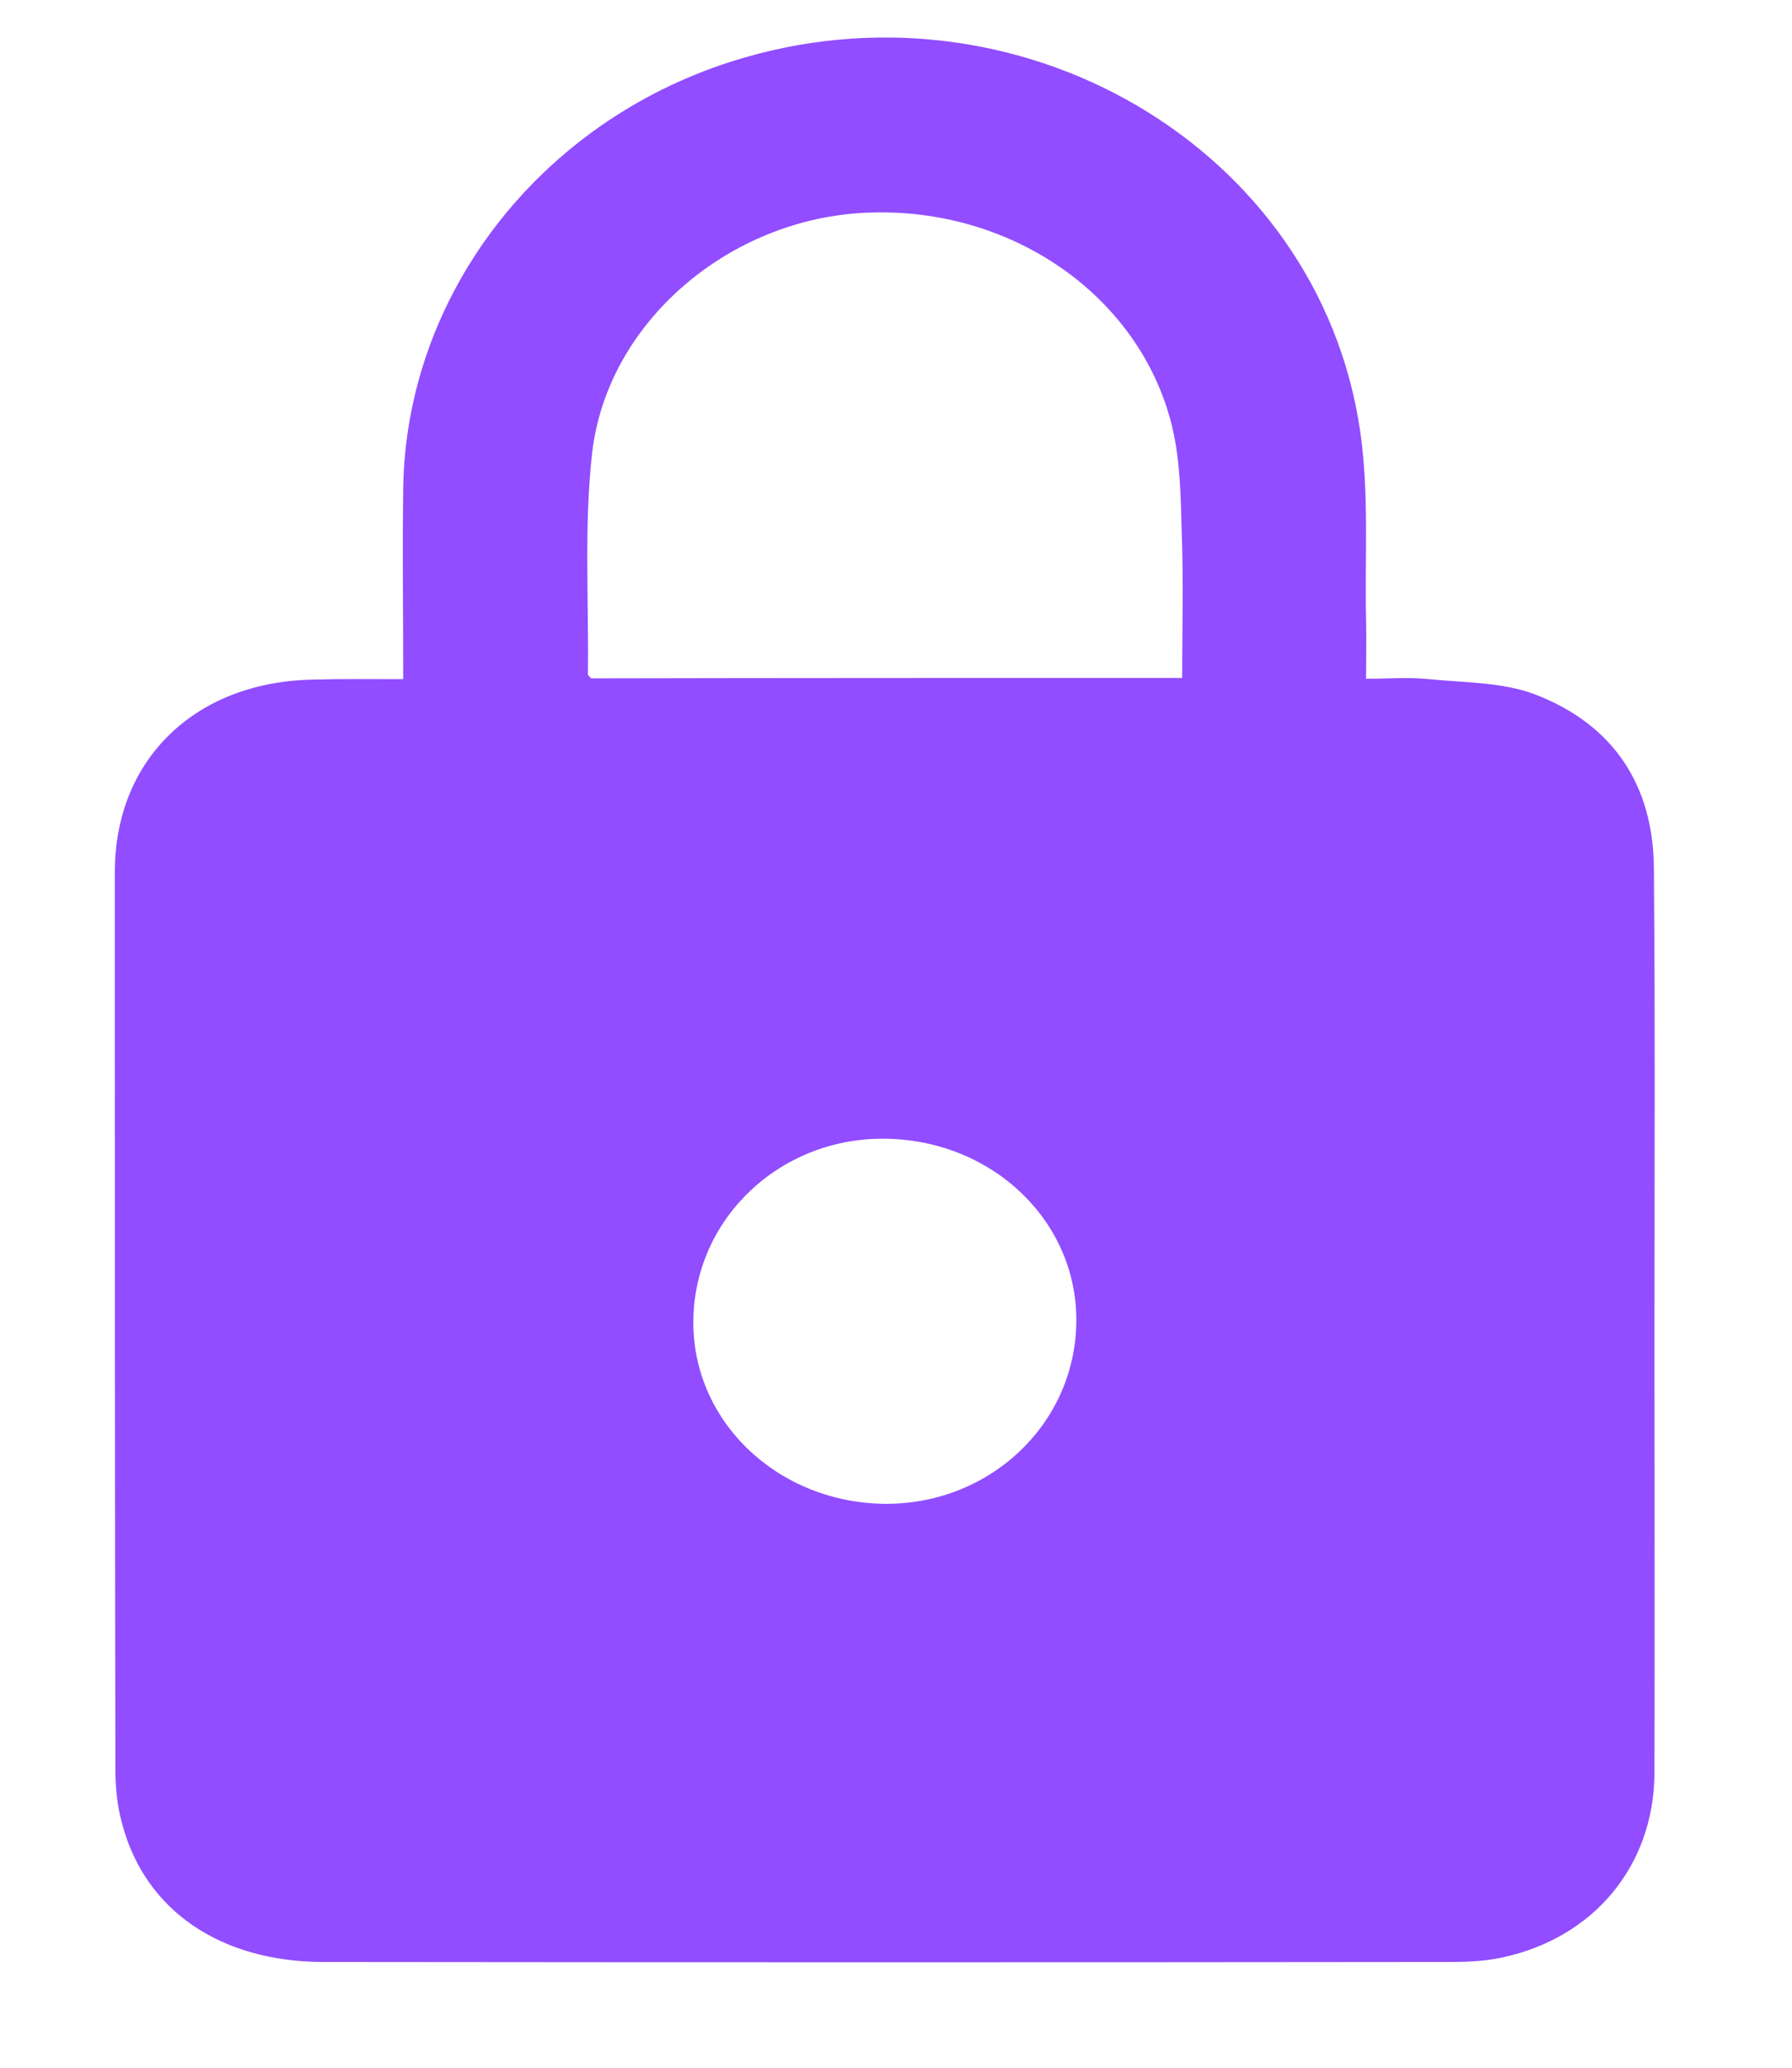 <svg width="13" height="15" viewBox="0 0 13 15" fill="none" xmlns="http://www.w3.org/2000/svg">
<g clip-path="url(#clip0_194_415)">
<path d="M2.925 4.927C2.925 4.447 2.919 3.995 2.925 3.544C2.945 2.142 3.909 0.892 5.304 0.447C7.373 -0.214 9.567 1.067 9.867 3.126C9.933 3.575 9.9 4.039 9.91 4.494C9.913 4.628 9.91 4.762 9.91 4.924C10.07 4.924 10.22 4.911 10.367 4.927C10.626 4.952 10.9 4.949 11.132 5.036C11.711 5.257 11.992 5.703 11.998 6.292C12.008 7.444 12.002 8.597 12.002 9.75C12.002 10.787 12.005 11.828 12.002 12.866C11.998 13.536 11.56 14.062 10.89 14.202C10.759 14.23 10.619 14.233 10.485 14.233C7.772 14.236 5.059 14.236 2.35 14.233C1.601 14.233 1.052 13.86 0.886 13.23C0.85 13.102 0.837 12.965 0.837 12.831C0.833 10.666 0.833 8.494 0.833 6.326C0.833 5.51 1.415 4.946 2.271 4.93C2.484 4.924 2.696 4.927 2.925 4.927ZM8.576 4.918C8.576 4.562 8.586 4.217 8.573 3.871C8.566 3.612 8.563 3.347 8.504 3.098C8.275 2.148 7.337 1.497 6.288 1.543C5.291 1.584 4.402 2.338 4.295 3.291C4.236 3.821 4.272 4.357 4.265 4.893C4.265 4.899 4.278 4.908 4.288 4.921C5.71 4.918 7.135 4.918 8.576 4.918ZM5.03 9.566C5.014 10.295 5.622 10.89 6.399 10.909C7.164 10.925 7.792 10.345 7.808 9.604C7.824 8.874 7.216 8.279 6.439 8.261C5.674 8.242 5.046 8.825 5.03 9.566Z" fill="#914DFF"/>
</g>
<defs>
<clipPath id="clip0_194_415">
<rect width="11.171" height="13.964" fill="white" transform="translate(0.833 0.275)"/>
</clipPath>
</defs>
</svg>
